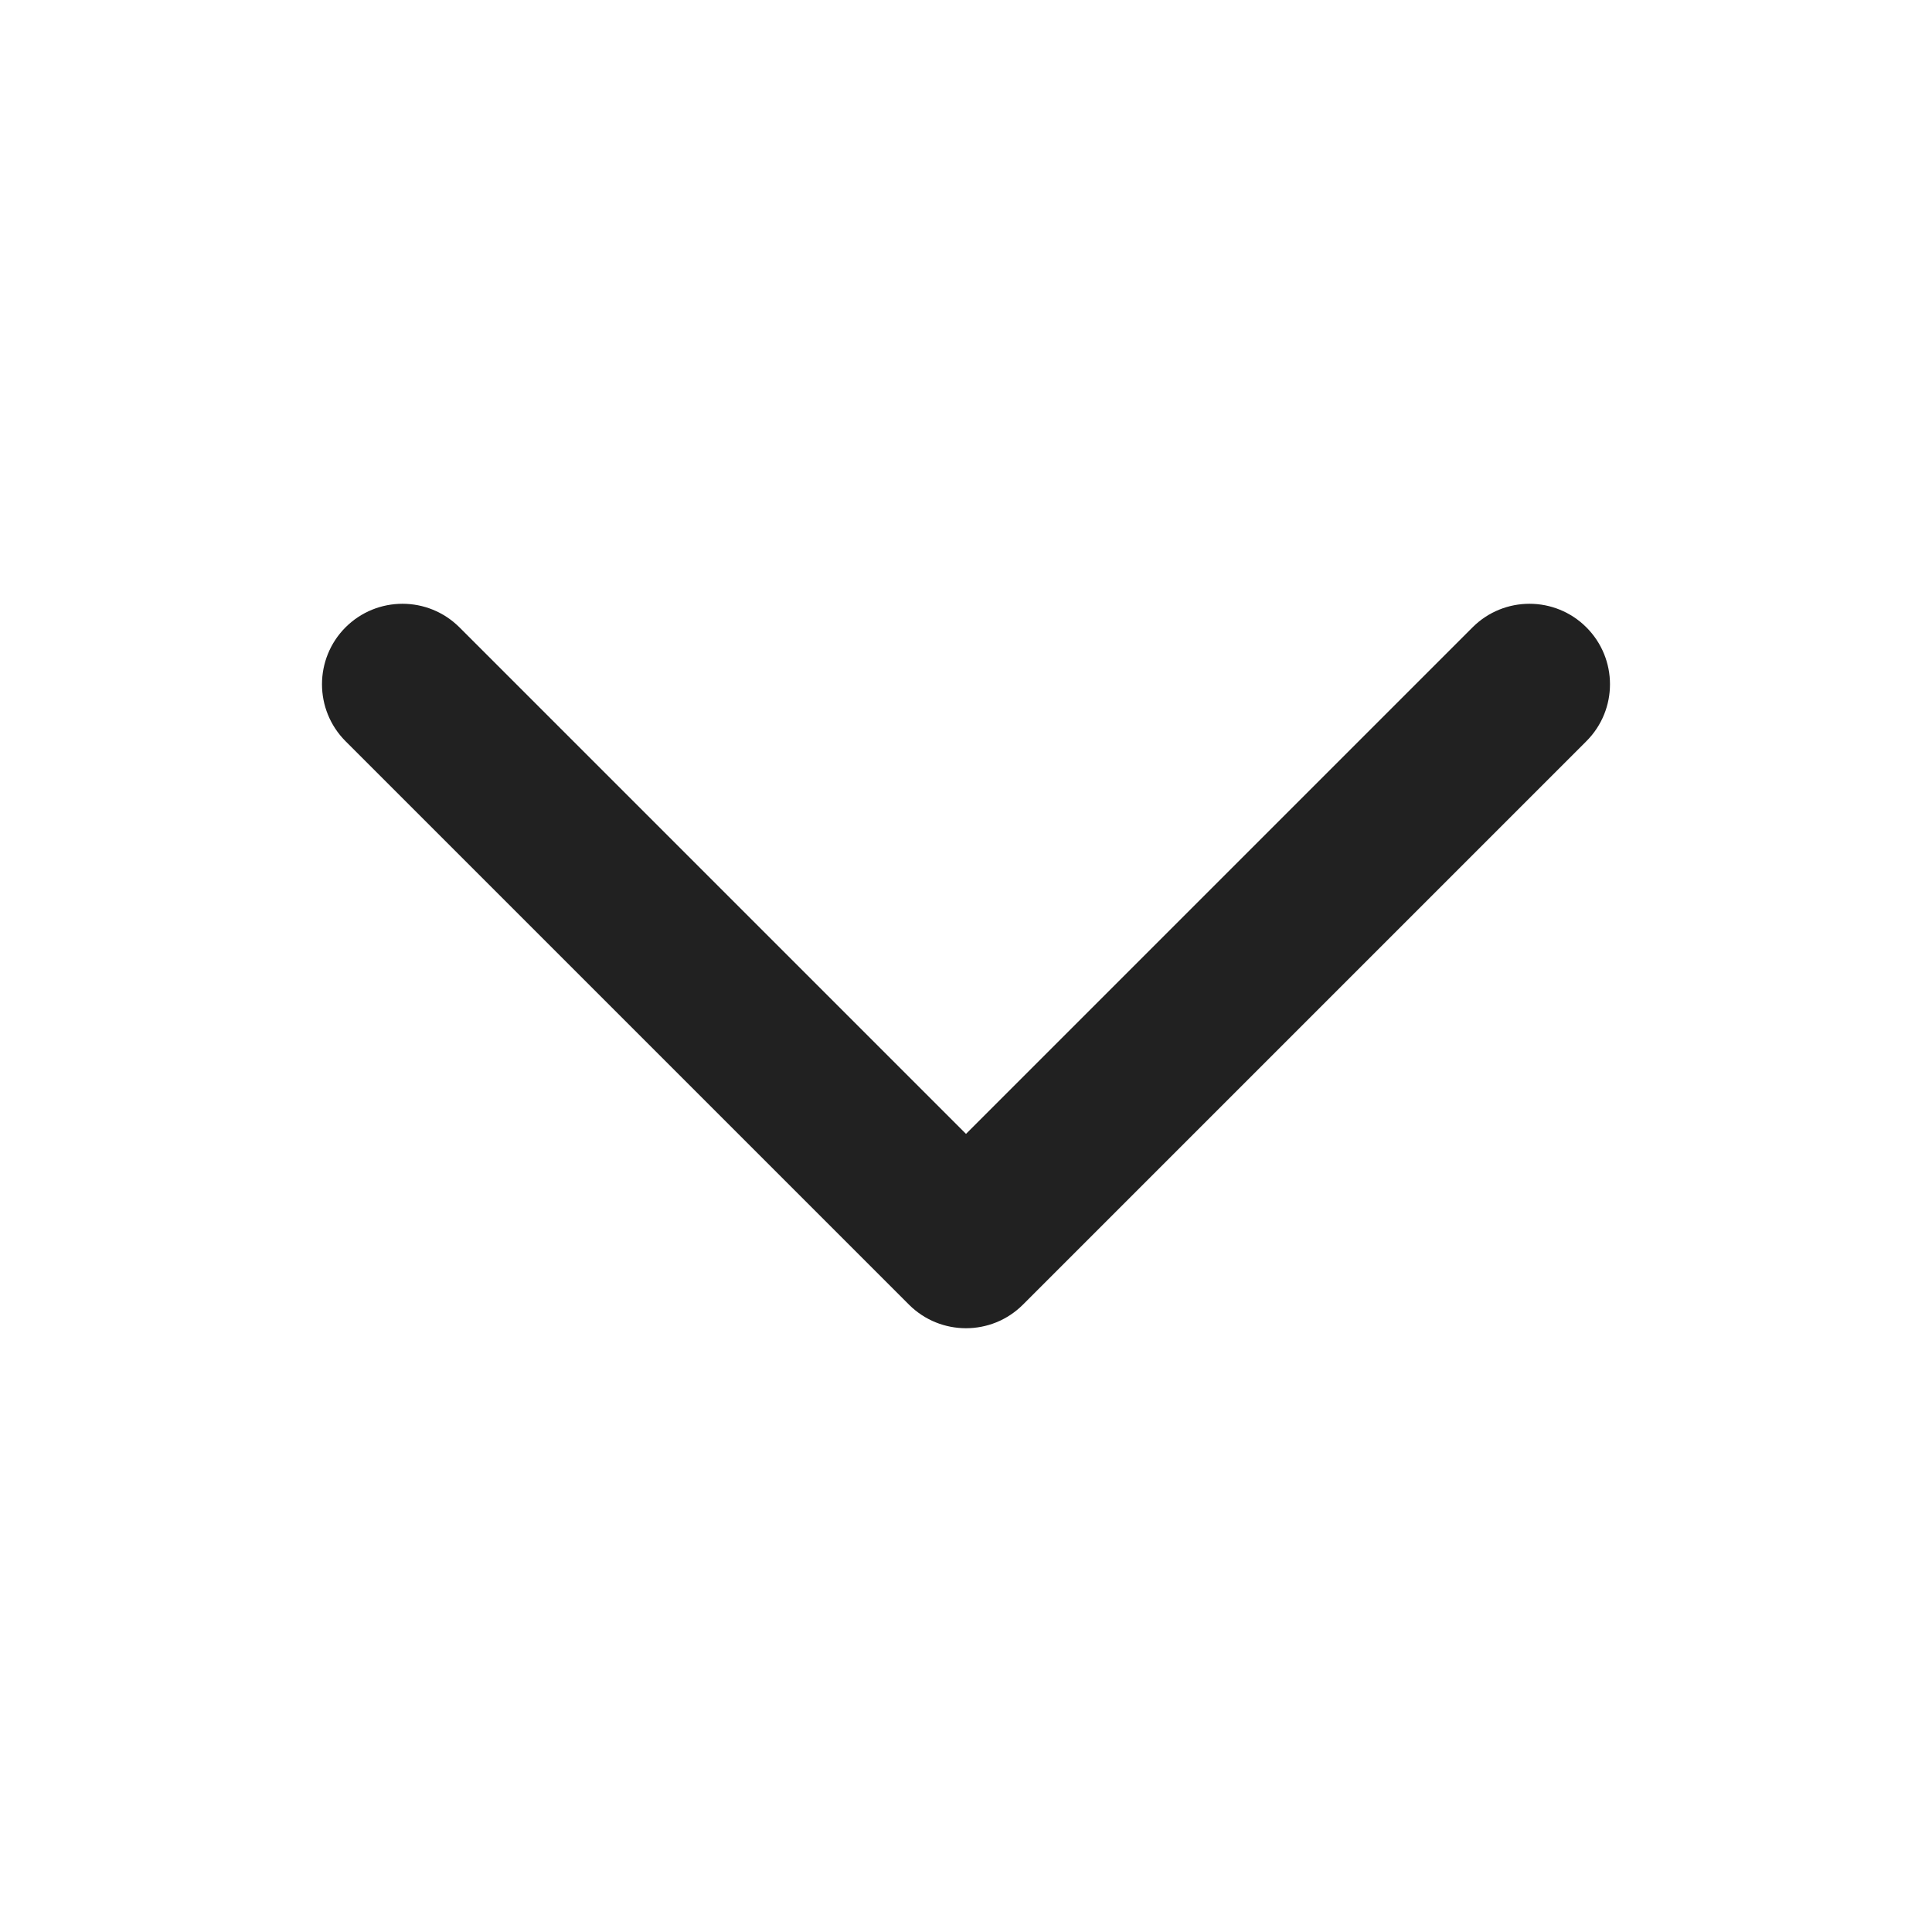 <svg width="20" height="20" viewBox="0 0 20 20" fill="none" xmlns="http://www.w3.org/2000/svg">
<path fill-rule="evenodd" clip-rule="evenodd" d="M10.589 13.506C10.264 13.831 9.736 13.831 9.41 13.506L3.577 7.673C3.252 7.347 3.252 6.82 3.577 6.494C3.903 6.169 4.43 6.169 4.756 6.494L10 11.738L15.244 6.494C15.569 6.169 16.097 6.169 16.422 6.494C16.748 6.82 16.748 7.347 16.422 7.673L10.589 13.506Z" fill="#212121"/>
</svg>
